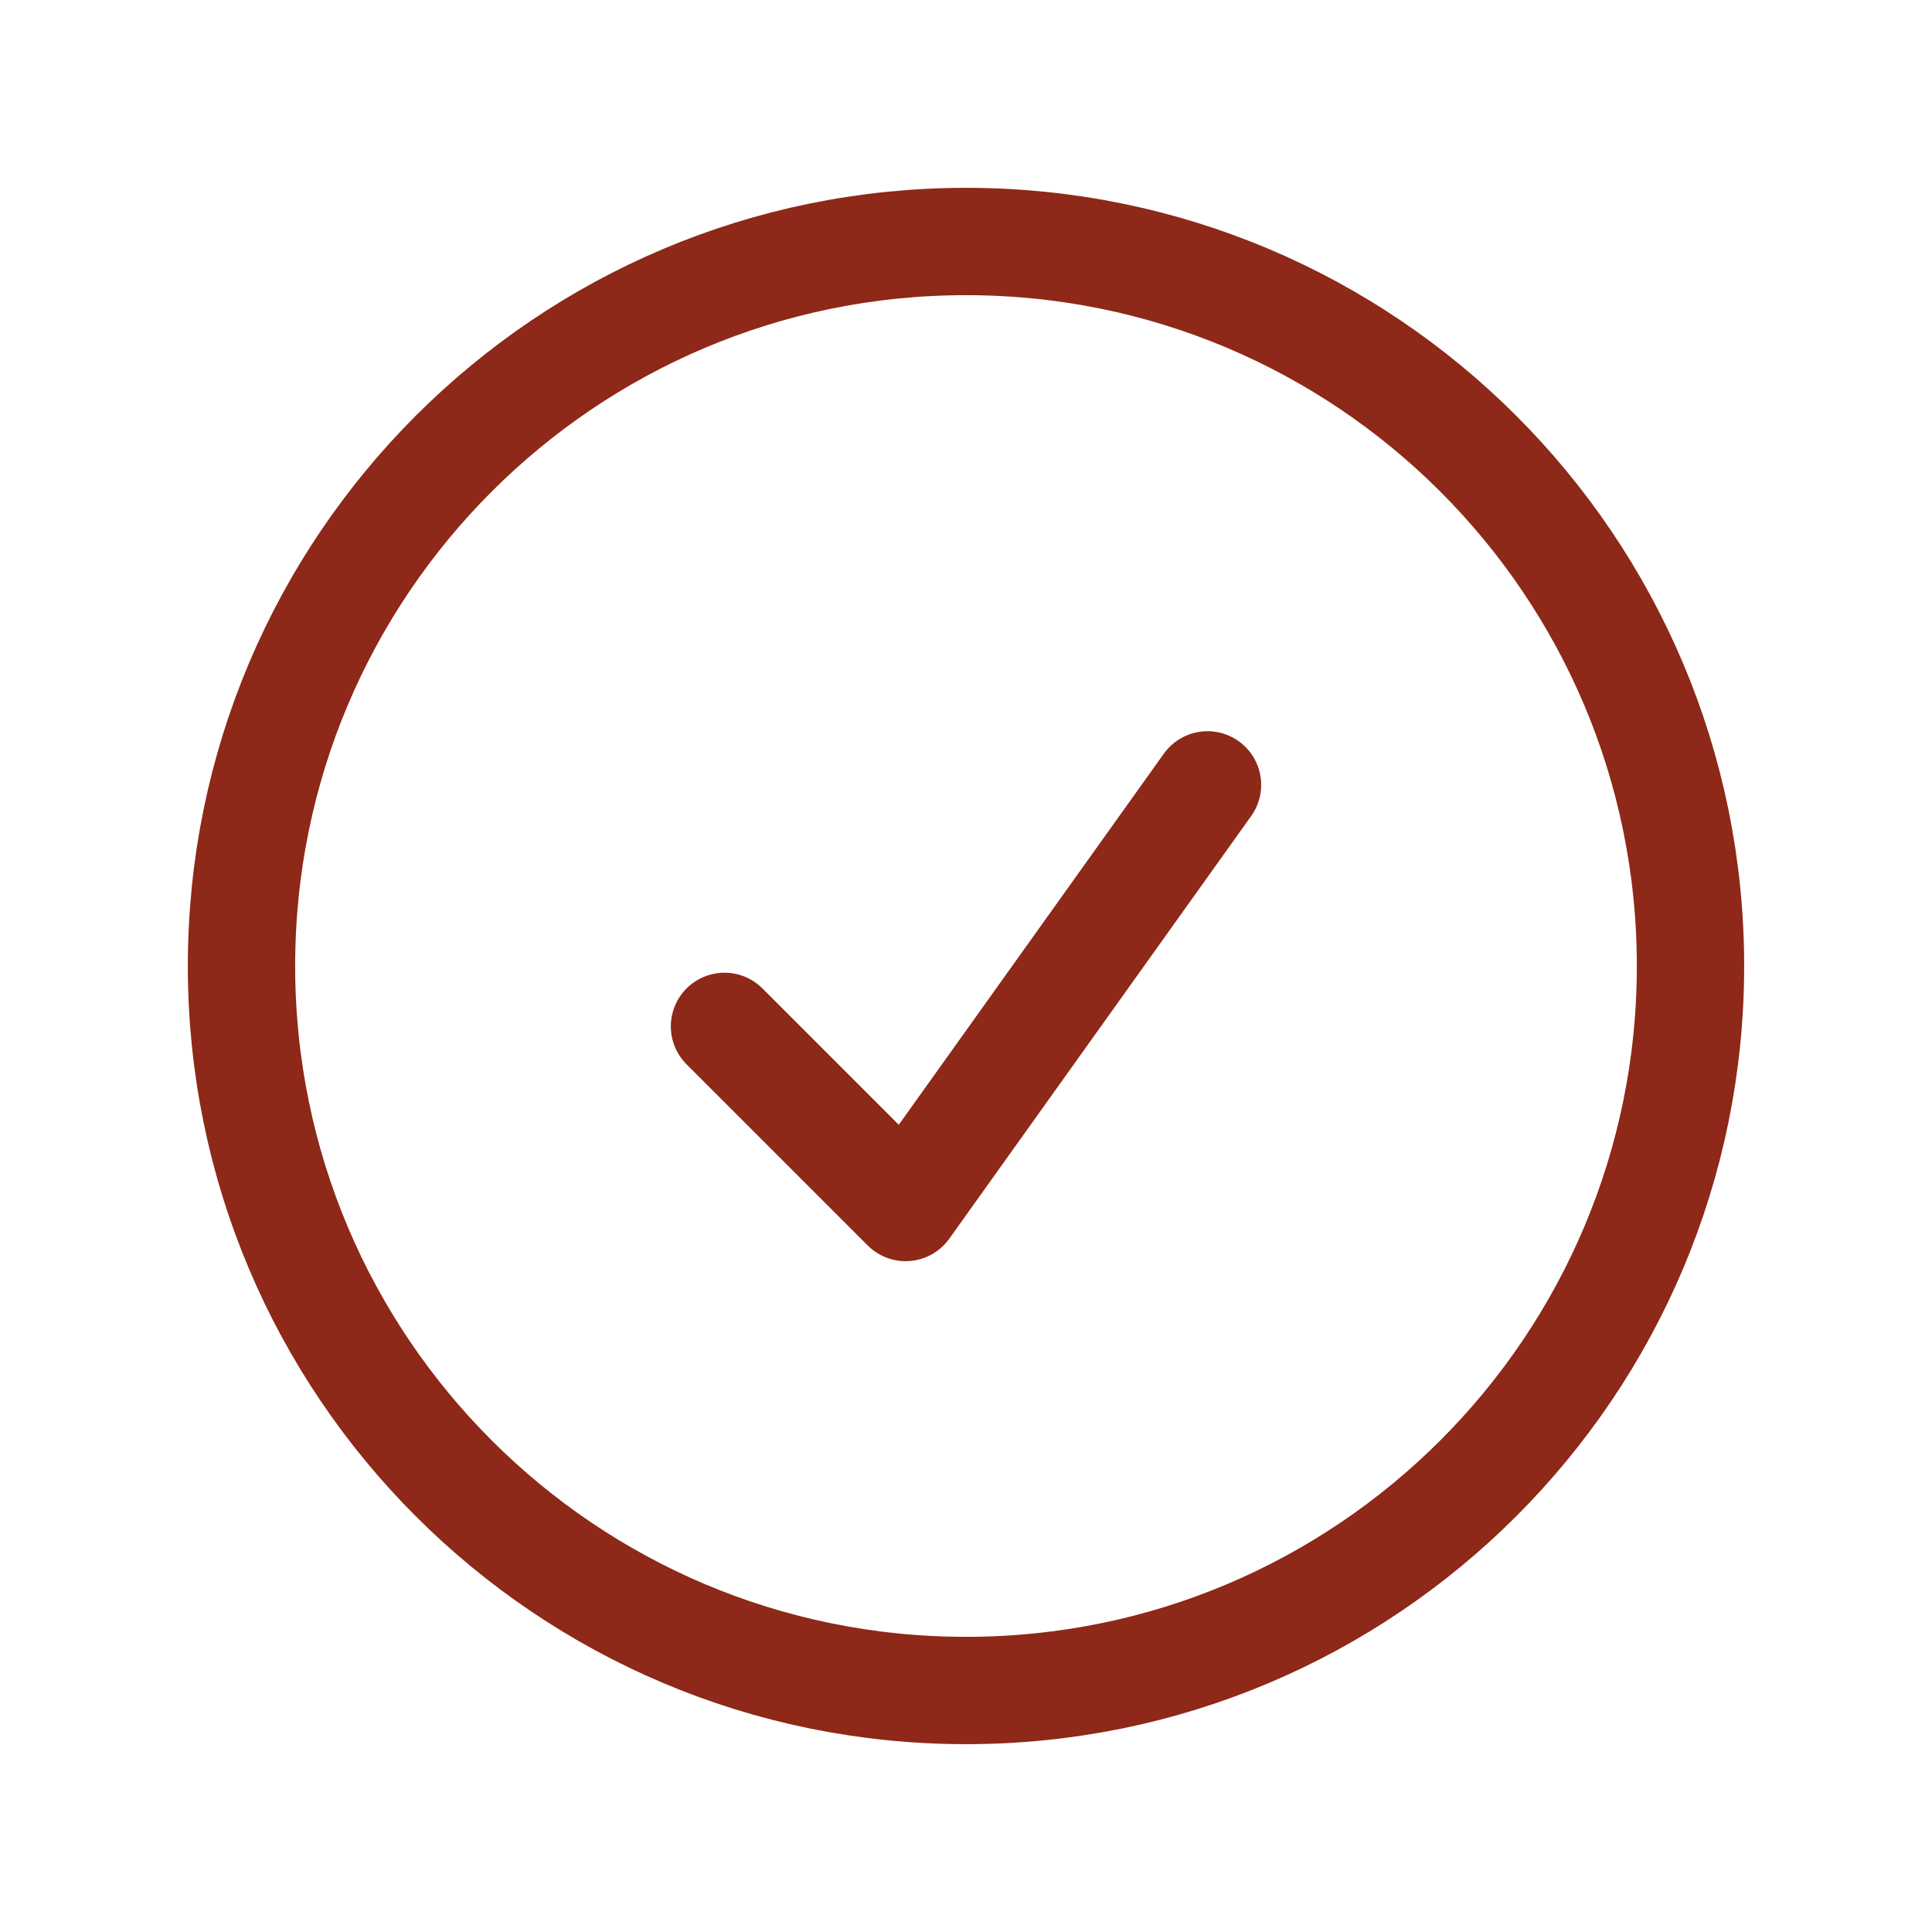 <svg xmlns="http://www.w3.org/2000/svg" fill="none" viewBox="0 0 36 36" height="36" width="36">
<g id="heroicons-outline/check-circle">
<path stroke-linejoin="round" stroke-linecap="round" stroke-width="2" stroke="#8e2818" d="M13.5 19.125L16.875 22.5L22.5 14.625M31.5 18C31.5 25.456 25.456 31.5 18 31.5C10.544 31.5 4.5 25.456 4.5 18C4.5 10.544 10.544 4.5 18 4.5C25.456 4.5 31.5 10.544 31.5 18Z" id="Vector"></path>
</g>
</svg>
